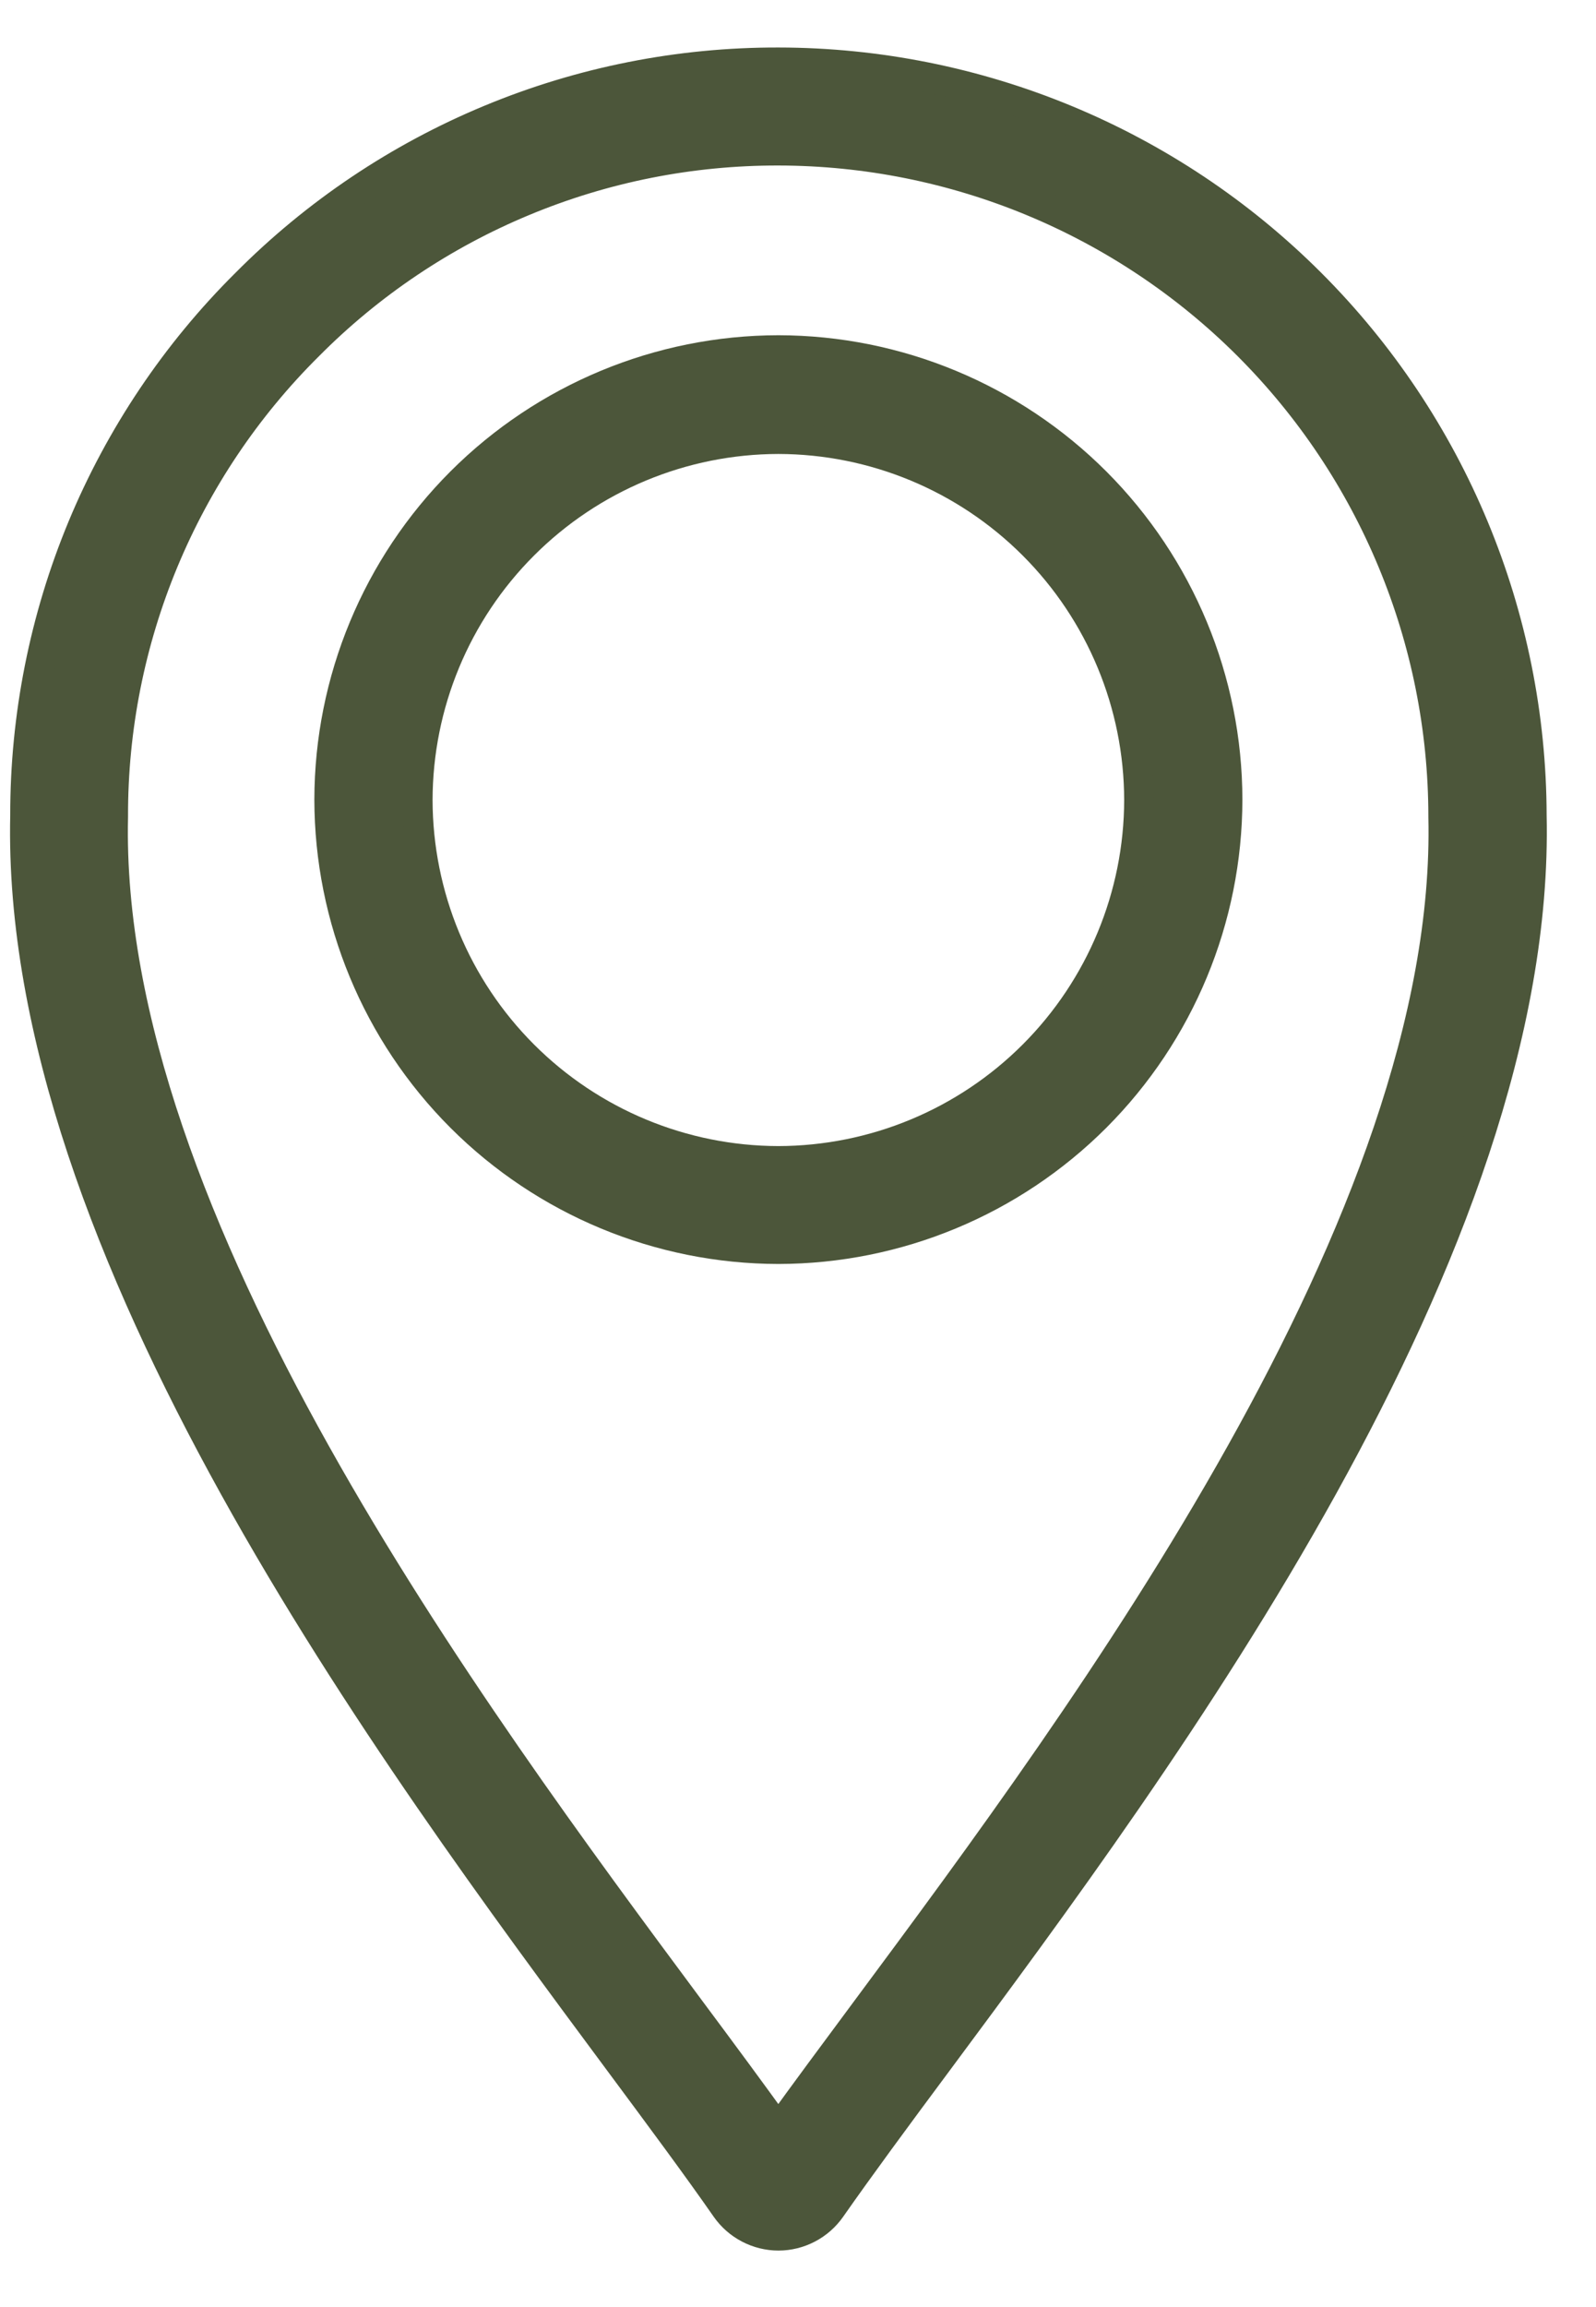 <svg xmlns="http://www.w3.org/2000/svg" fill="none" viewBox="0 0 27 39" height="39" width="27">
<path stroke-width="0.5" stroke="#4C563A" fill="#4C563A" d="M14.667 33.955C14.105 34.712 13.603 35.388 13.167 35.994C12.735 35.394 12.232 34.713 11.667 33.955C7.961 28.964 1.758 20.61 1.916 13.808V13.791C1.913 12.314 2.204 10.852 2.77 9.489C3.337 8.125 4.168 6.888 5.216 5.848C6.257 4.799 7.496 3.968 8.861 3.402C10.225 2.835 11.688 2.545 13.166 2.548C16.148 2.551 19.006 3.737 21.115 5.845C23.223 7.953 24.41 10.811 24.414 13.793V13.81C24.573 20.61 18.372 28.965 14.667 33.955ZM25.915 13.786C25.908 10.409 24.562 7.172 22.173 4.786C19.784 2.399 16.546 1.057 13.169 1.053C11.495 1.049 9.837 1.377 8.29 2.019C6.744 2.66 5.34 3.601 4.16 4.789C2.974 5.966 2.033 7.368 1.391 8.911C0.75 10.455 0.421 12.11 0.423 13.782C0.258 21.097 6.65 29.704 10.469 34.849C11.178 35.804 11.791 36.629 12.279 37.33C12.379 37.473 12.512 37.59 12.667 37.671C12.822 37.752 12.994 37.795 13.169 37.795C13.344 37.795 13.516 37.752 13.671 37.671C13.826 37.59 13.959 37.473 14.059 37.33C14.549 36.63 15.159 35.802 15.869 34.848C19.687 29.706 26.077 21.1 25.915 13.786Z"></path>
<path stroke-width="0.5" stroke="#4C563A" fill="#4C563A" d="M13.168 19.624C11.551 19.621 10.001 18.977 8.858 17.834C7.714 16.691 7.071 15.141 7.068 13.524C7.071 11.907 7.714 10.357 8.858 9.214C10.001 8.071 11.551 7.427 13.168 7.424C14.785 7.427 16.335 8.071 17.478 9.214C18.621 10.357 19.265 11.907 19.268 13.524C19.265 15.141 18.621 16.691 17.478 17.834C16.335 18.977 14.785 19.621 13.168 19.624ZM13.168 5.917C11.153 5.92 9.222 6.722 7.797 8.146C6.372 9.571 5.571 11.502 5.568 13.517C5.571 15.532 6.372 17.463 7.797 18.888C9.222 20.312 11.153 21.114 13.168 21.117C15.183 21.114 17.114 20.312 18.539 18.888C19.963 17.463 20.765 15.532 20.768 13.517C20.765 11.502 19.963 9.571 18.539 8.146C17.114 6.722 15.183 5.92 13.168 5.917Z"></path>
</svg>
